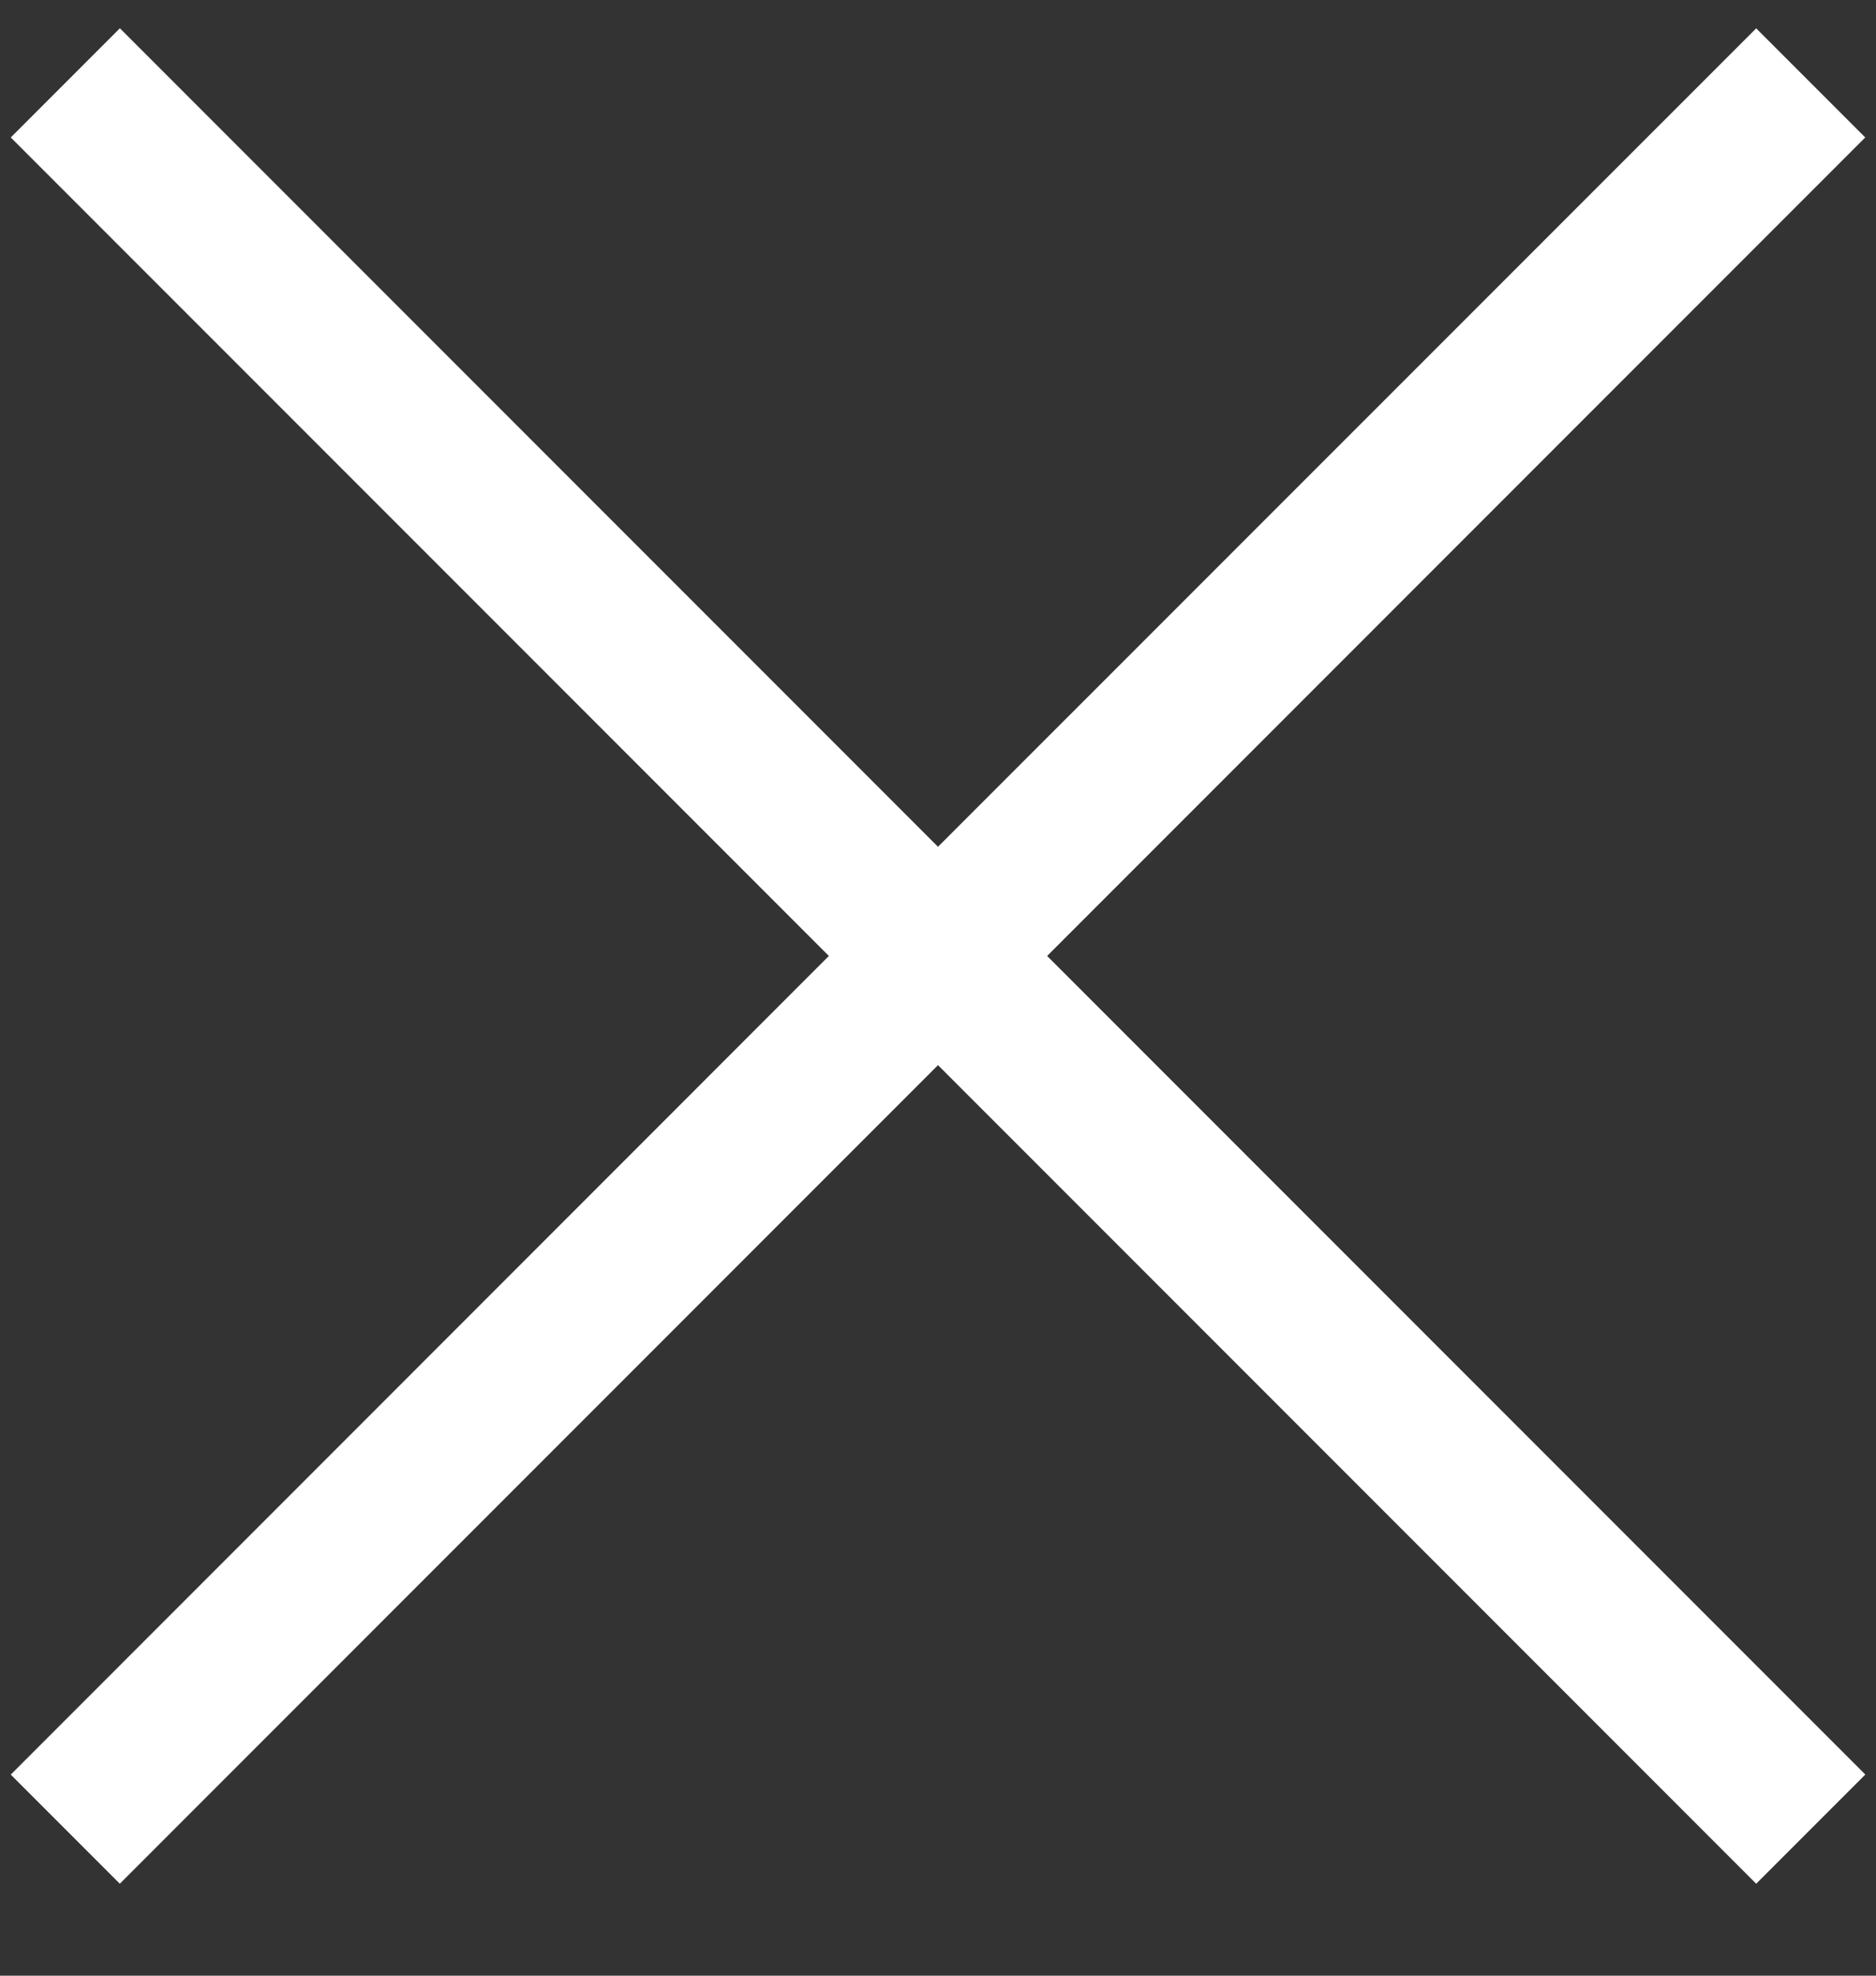 <?xml version="1.0" encoding="UTF-8"?>
<svg width="19px" height="20px" viewBox="0 0 19 20" version="1.1" xmlns="http://www.w3.org/2000/svg" xmlns:xlink="http://www.w3.org/1999/xlink">
    <rect x="0" y="0" width="19" height="20" fill="#333333" stroke="none"/>
    <!-- Generator: sketchtool 63.1 (101010) - https://sketch.com -->
    <title>41D22B8E-81B5-4E70-A250-2B74B84E5729</title>
    <desc>Created with sketchtool.</desc>
    <g id="Page-1" stroke="none" stroke-width="1" fill="none" fill-rule="evenodd">
        <g id="Cart" transform="translate(-1523, -49)" fill="#FFFFFF">
            <path d="M1533.281,46.178 L1533.281,57.896 L1545,57.896 L1545,59.459 L1533.281,59.459 L1533.281,71.178 L1531.719,71.178 L1531.718,59.459 L1520,59.459 L1520,57.896 L1531.718,57.896 L1531.719,46.178 L1533.281,46.178 Z" id="Rectangle-Copy-6" transform="translate(1532.5, 58.678) rotate(-315) translate(-1532.5, -58.678) "></path>
        </g>
    </g>
</svg>